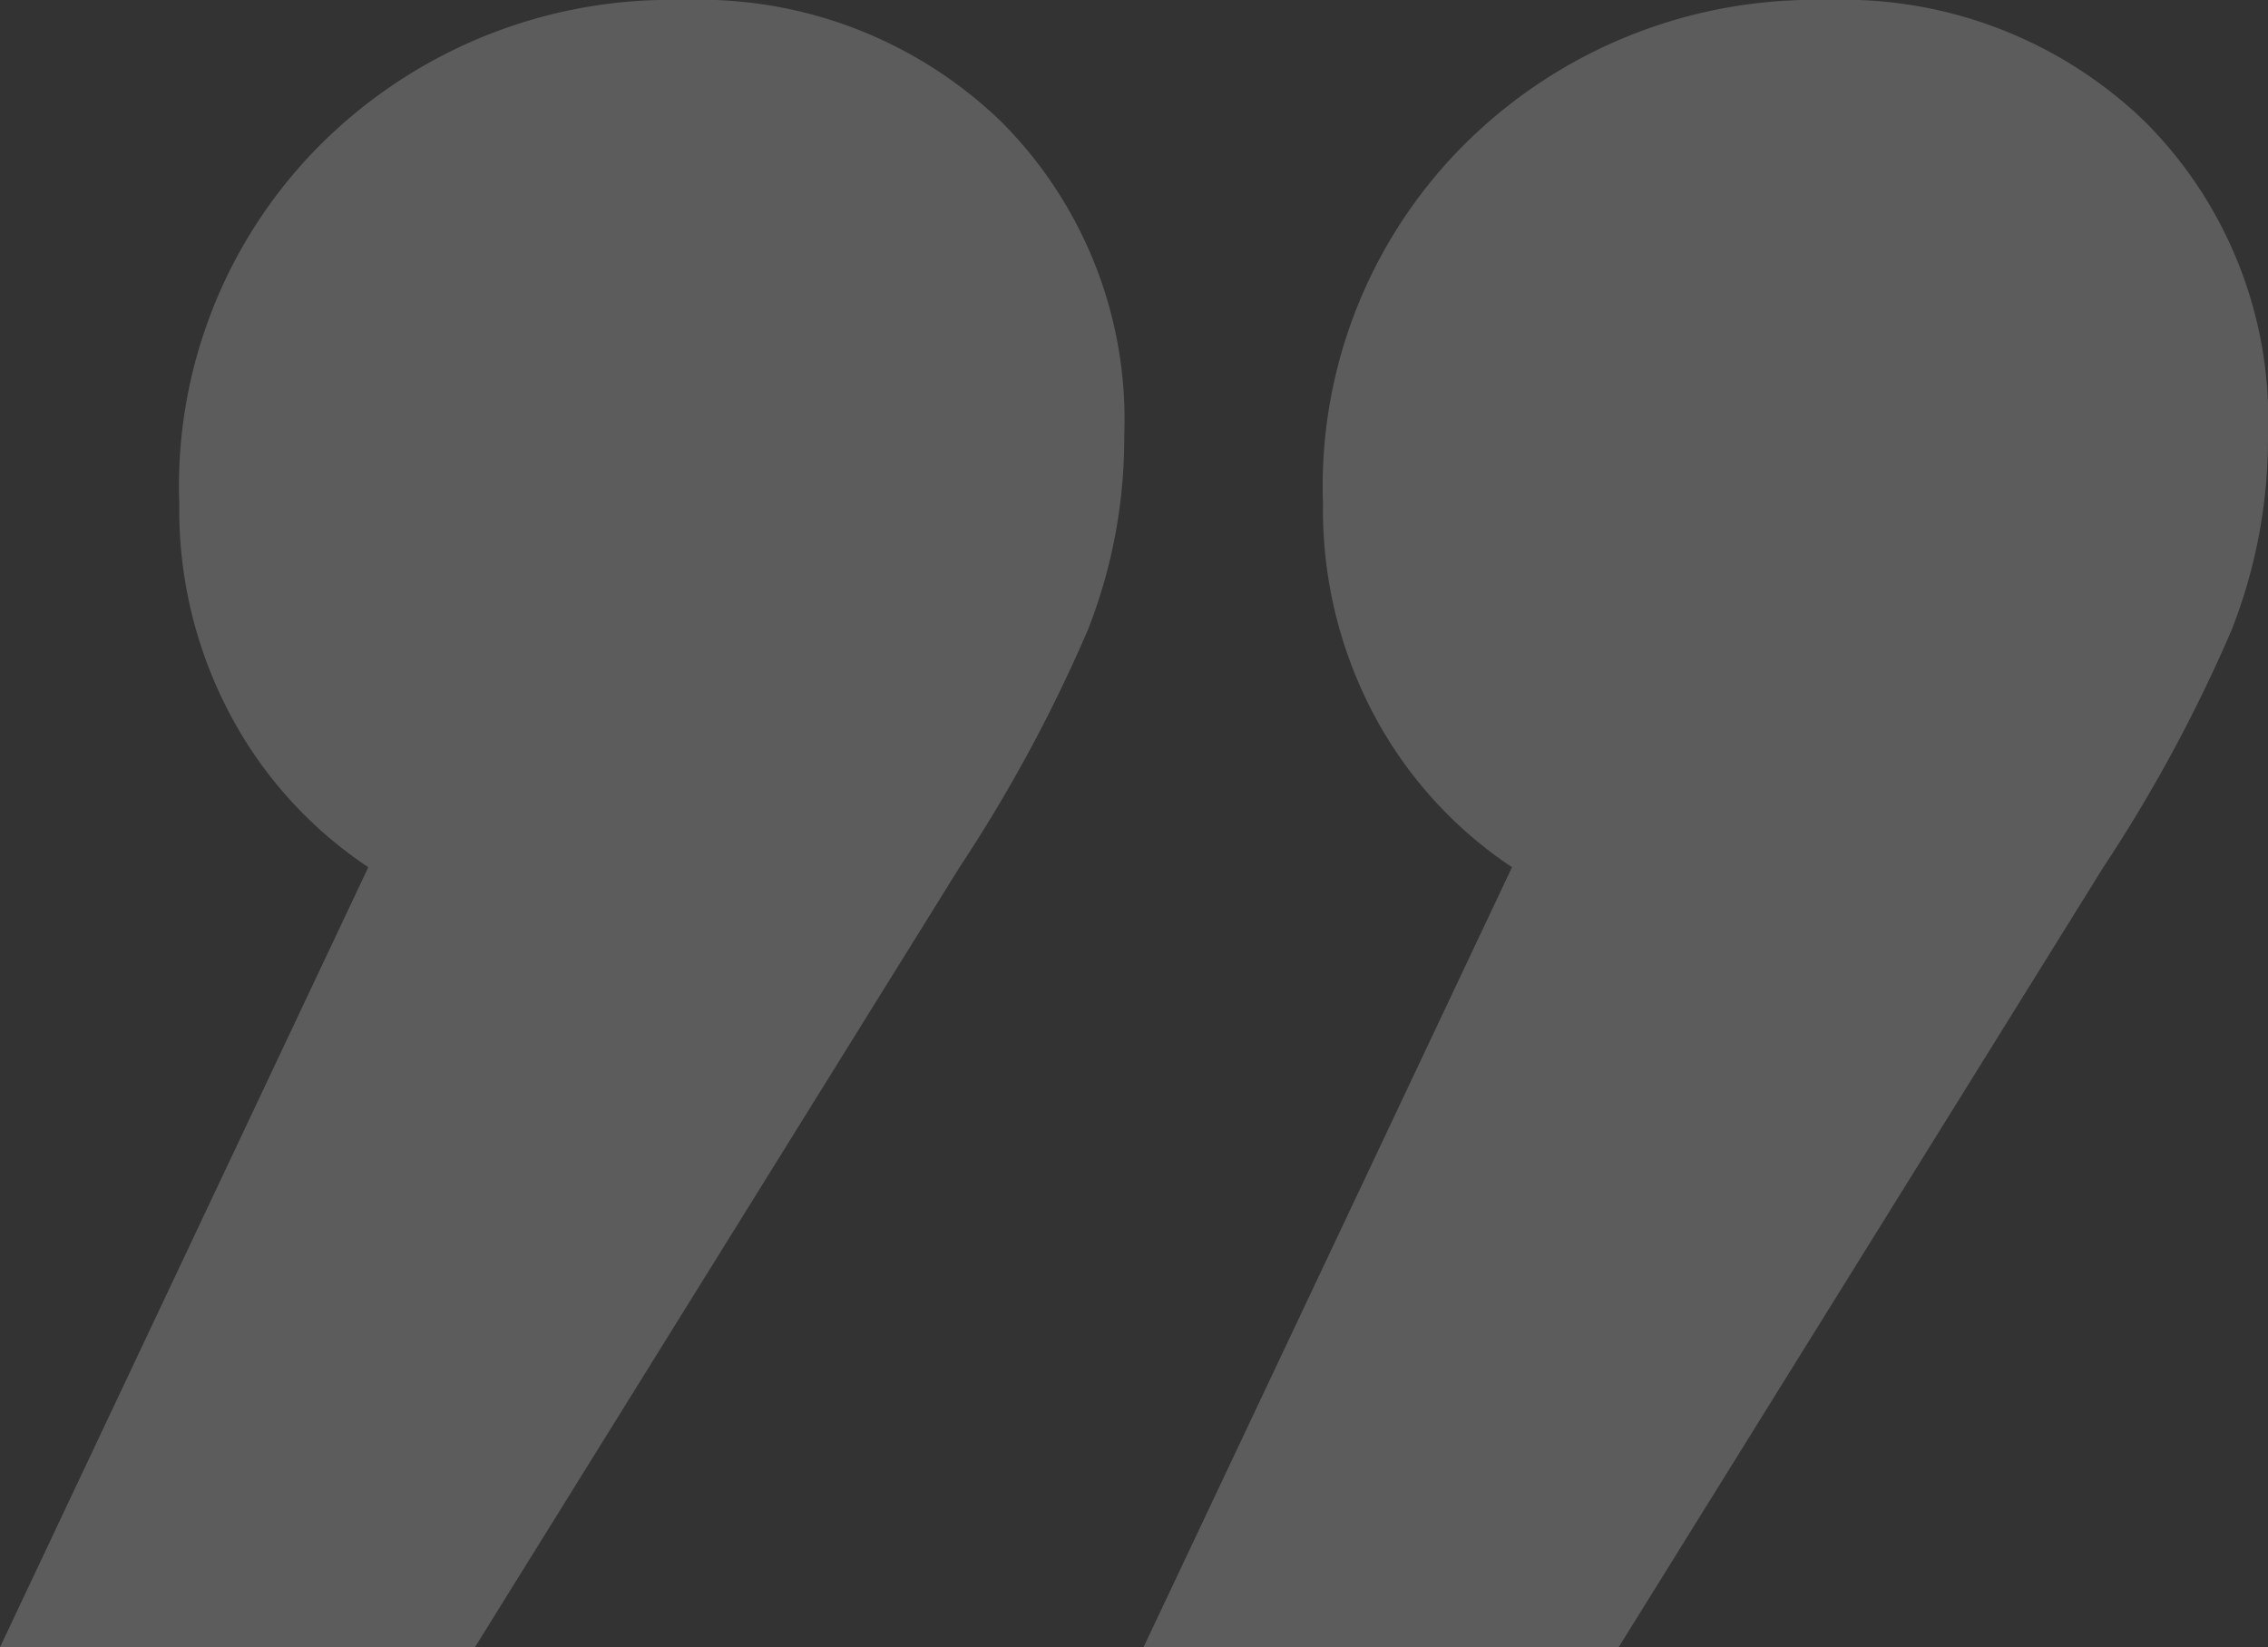 <?xml version="1.0" encoding="UTF-8"?> <svg xmlns="http://www.w3.org/2000/svg" width="67.164" height="48.795" viewBox="0 0 67.164 48.795"><rect x="0" y="0" width="67.164" height="48.795" fill="#333333" stroke="none"/><defs><style>.a{fill:rgba(255,255,255,0.2);}</style></defs><g transform="translate(0)"><path class="a" d="M26.479,27.626a12.96,12.96,0,0,1,1.506,6.243,14.306,14.306,0,0,1-4.305,10.764A14.684,14.684,0,0,1,13.06,48.795a12.857,12.857,0,0,1-9.4-3.588A12.477,12.477,0,0,1,0,35.878a15.507,15.507,0,0,1,1.076-5.741,44.857,44.857,0,0,1,3.8-7.032L19.23,0H33.3L22.388,23.106A12.42,12.42,0,0,1,26.479,27.626Zm33.868,0a12.95,12.95,0,0,1,1.508,6.243,14.306,14.306,0,0,1-4.306,10.764,14.68,14.68,0,0,1-10.619,4.162,12.861,12.861,0,0,1-9.4-3.588,12.481,12.481,0,0,1-3.659-9.328,15.506,15.506,0,0,1,1.076-5.741,44.793,44.793,0,0,1,3.8-7.032L53.1,0H67.164L56.257,23.106A12.409,12.409,0,0,1,60.347,27.626Z" transform="translate(67.164 48.795) rotate(180)"></path></g></svg> 